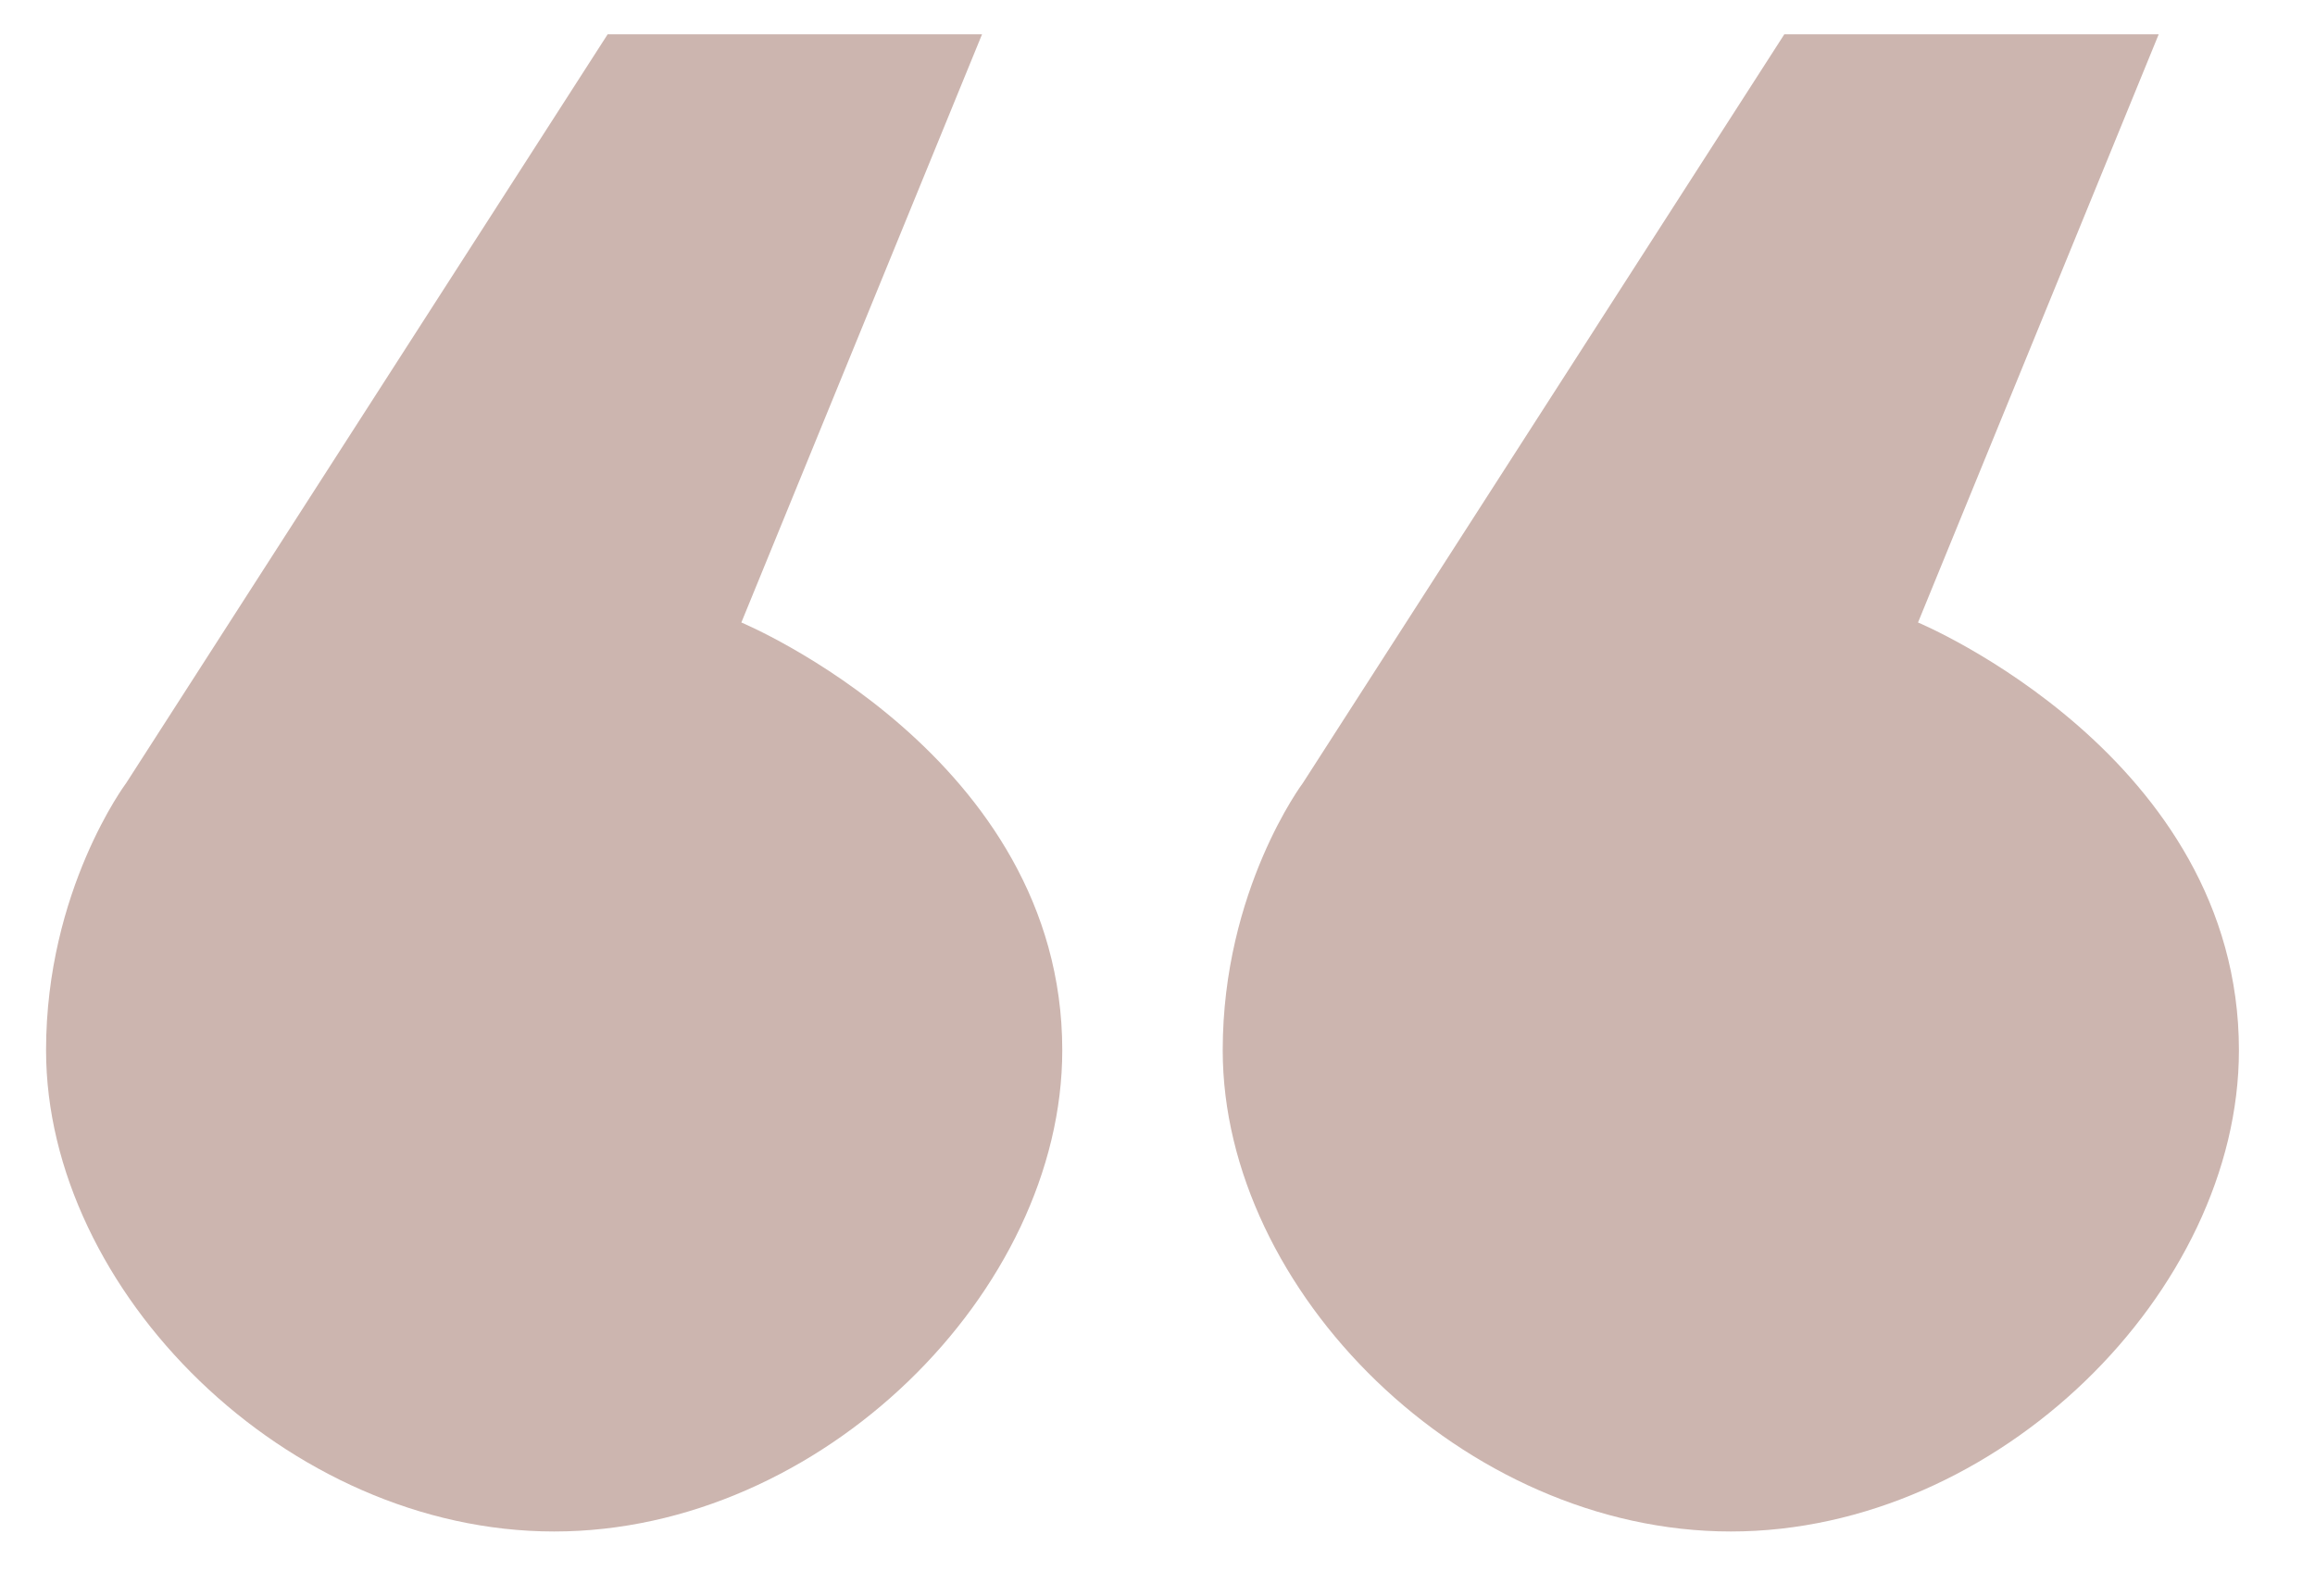 <?xml version="1.0" encoding="UTF-8"?> <svg xmlns="http://www.w3.org/2000/svg" width="29" height="20" viewBox="0 0 29 20" fill="none"><path d="M27.042 0.43L24.027 7.8C24.027 7.8 28.047 9.475 28.047 13.16C28.047 16.175 25.032 19.19 21.682 19.19C18.332 19.19 15.317 16.175 15.317 13.16C15.317 11.15 16.322 9.81 16.322 9.81L22.352 0.43H27.042ZM12.302 0.43L9.287 7.8C9.287 7.8 13.307 9.475 13.307 13.16C13.307 16.175 10.292 19.19 6.942 19.19C3.592 19.19 0.577 16.175 0.577 13.16C0.577 11.15 1.582 9.81 1.582 9.81L7.612 0.43H12.302Z" fill="#CCB5AF"></path></svg> 